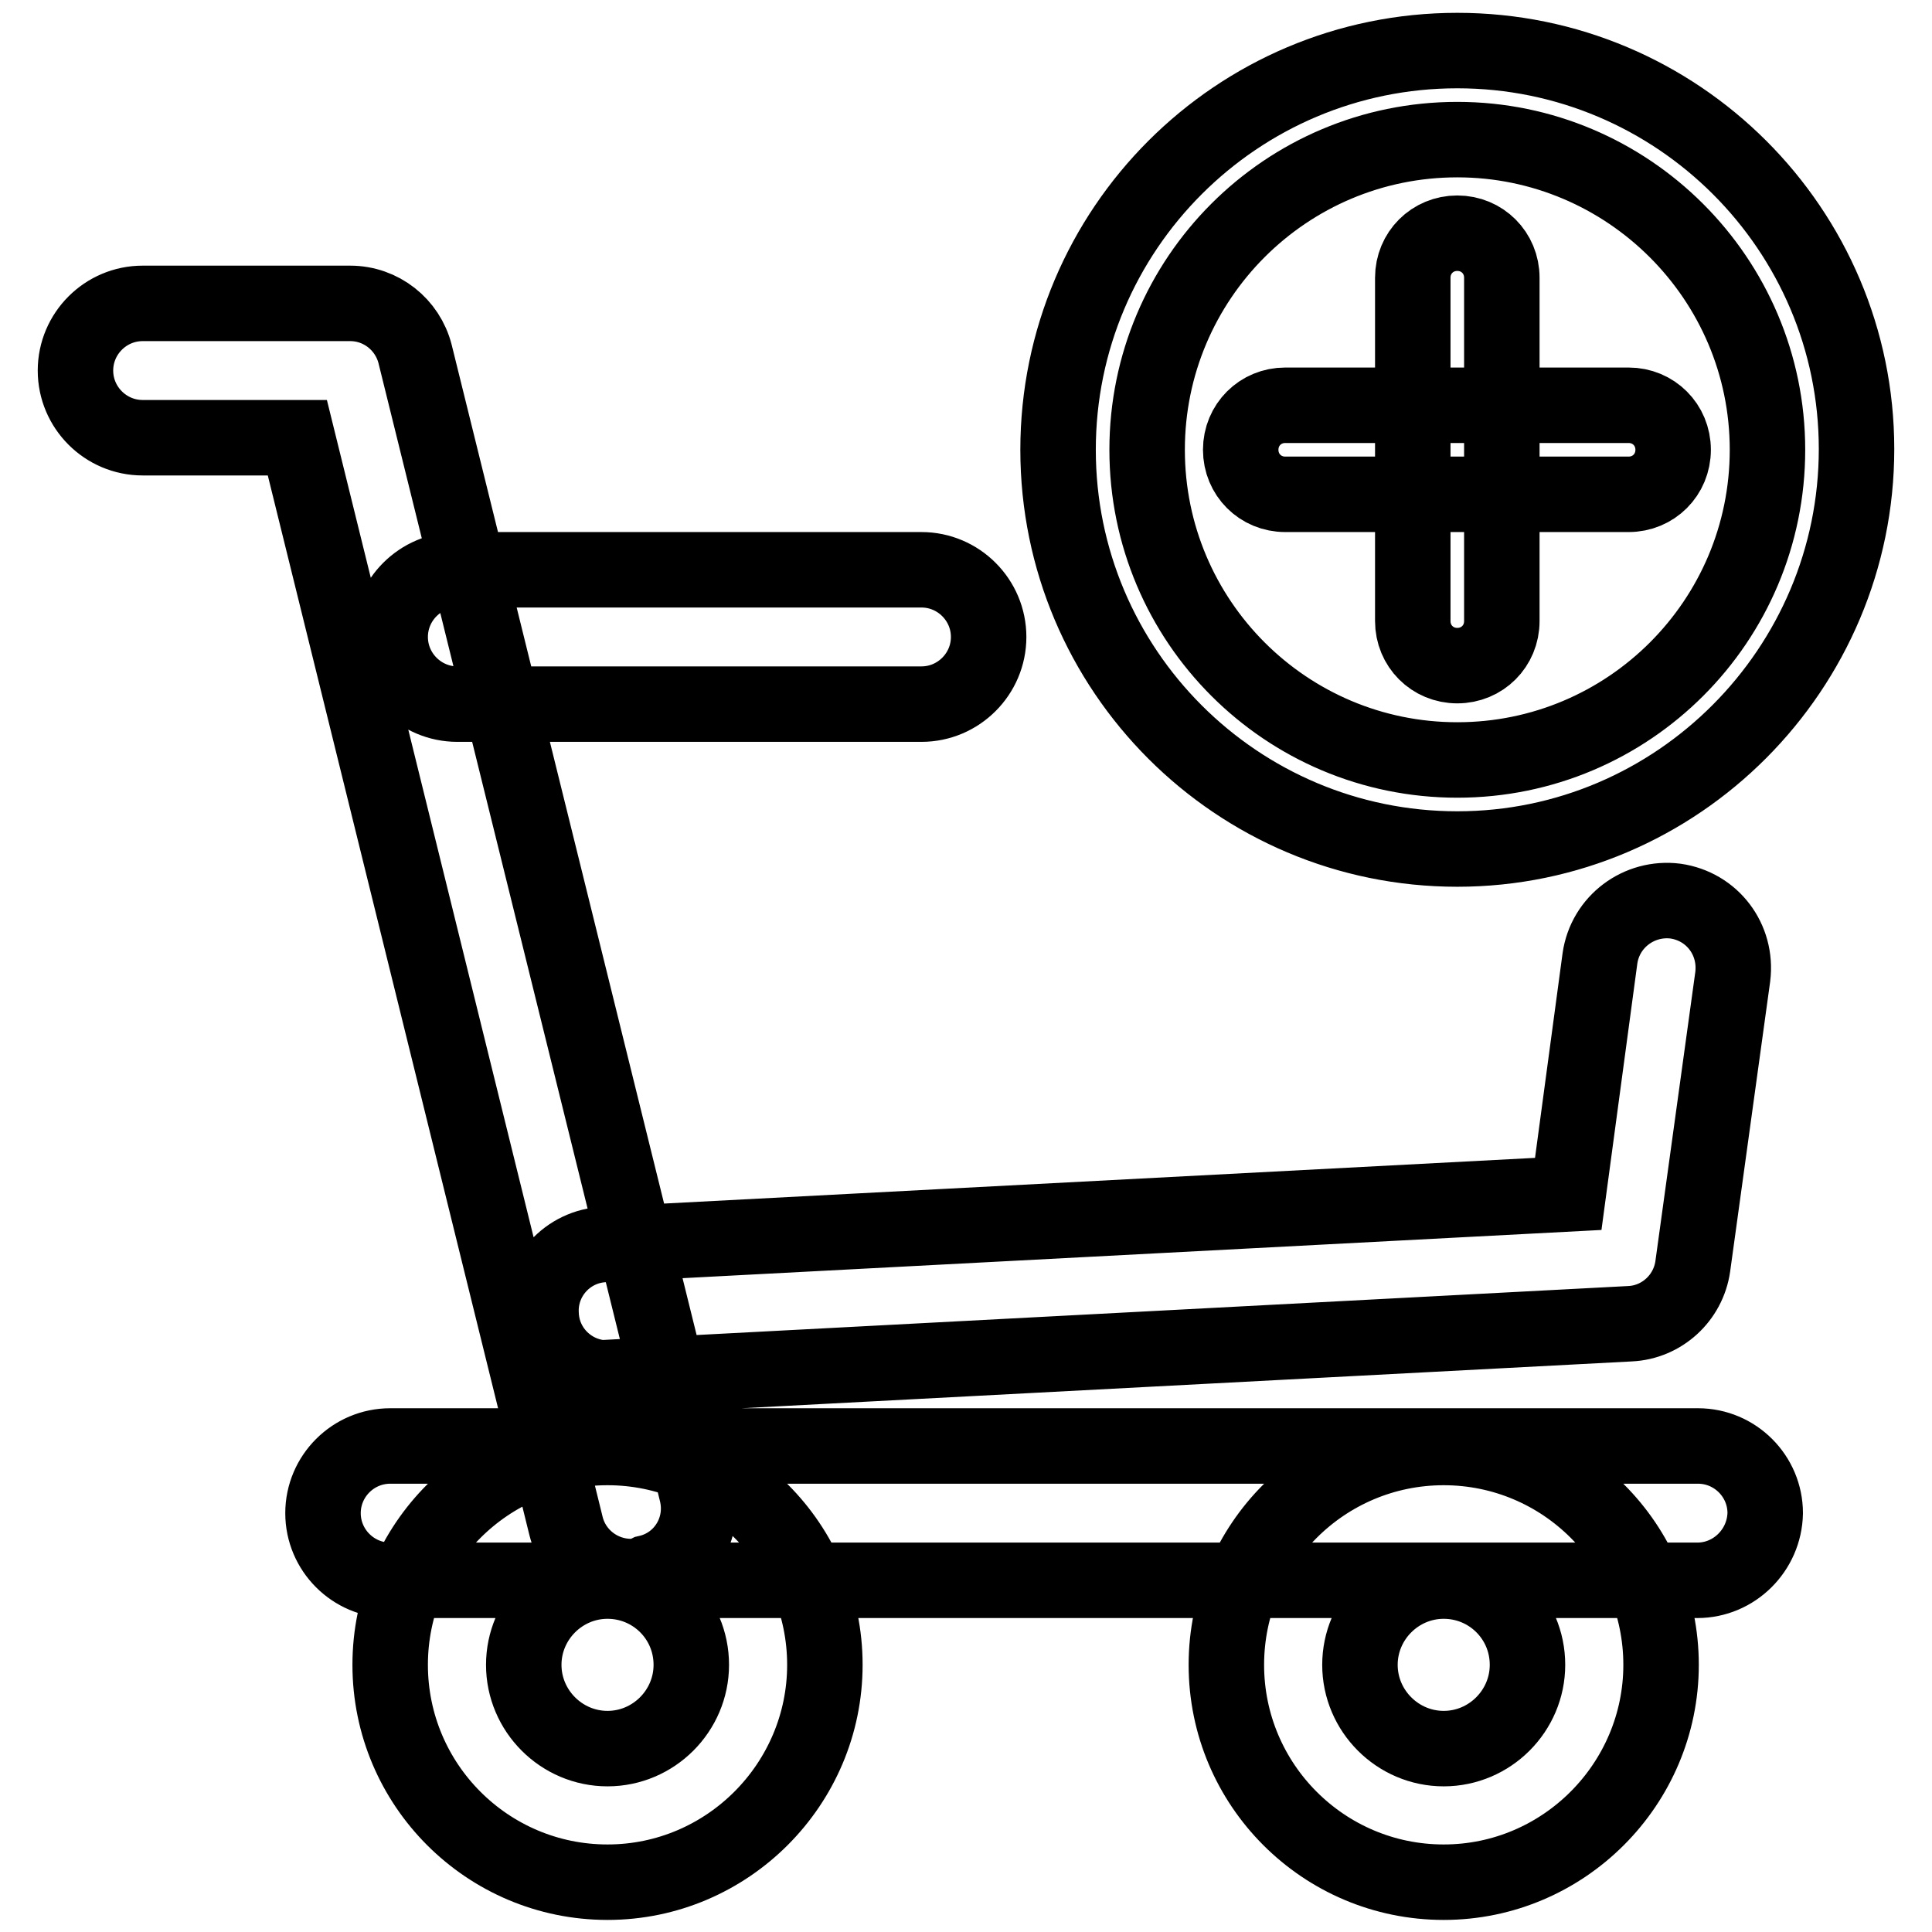 <?xml version="1.0" encoding="utf-8"?>
<!-- Svg Vector Icons : http://www.onlinewebfonts.com/icon -->
<!DOCTYPE svg PUBLIC "-//W3C//DTD SVG 1.1//EN" "http://www.w3.org/Graphics/SVG/1.1/DTD/svg11.dtd">
<svg version="1.1" xmlns="http://www.w3.org/2000/svg" xmlns:xlink="http://www.w3.org/1999/xlink" x="0px" y="0px" viewBox="0 0 256 256" enable-background="new 0 0 256 256" xml:space="preserve">
<g> <path stroke-width="10" fill-opacity="0" stroke="#000000"  d="M83.6,208.9c-4,0-7.6-2.7-8.6-6.7L39.4,58H18.9c-4.9,0-8.9-4-8.9-8.9s4-8.9,8.9-8.9h27.5 c4.1,0,7.6,2.8,8.6,6.7l37.3,150.8c1.2,4.8-1.7,9.6-6.5,10.7C85,208.8,84.3,208.9,83.6,208.9L83.6,208.9z M224.9,209.4H51.7 c-4.9,0-8.9-4-8.9-8.9c0-4.9,4-8.9,8.9-8.9h173.3c4.9,0,8.9,4,8.9,8.9C233.8,205.4,229.8,209.4,224.9,209.4z M80.5,249.4 c-15.9,0-28.8-12.9-28.8-28.8c0-15.9,12.9-28.8,28.8-28.8c15.9,0,28.8,12.9,28.8,28.8C109.3,236.4,96.4,249.4,80.5,249.4z  M80.5,209.5c-6.1,0-11.1,5-11.1,11.1c0,6.1,5,11.1,11.1,11.1s11.1-5,11.1-11.1C91.6,214.4,86.6,209.5,80.5,209.5z M191.3,249.4 c-15.9,0-28.8-12.9-28.8-28.8c0-15.9,12.9-28.8,28.8-28.8c15.9,0,28.8,12.9,28.8,28.8C220.1,236.4,207.2,249.4,191.3,249.4z  M191.3,209.5c-6.1,0-11.1,5-11.1,11.1c0,6.1,5,11.1,11.1,11.1s11.1-5,11.1-11.1C202.4,214.4,197.4,209.5,191.3,209.5z M122.1,93.3 H60.6c-4.9,0-8.9-4-8.9-8.9c0-4.9,4-8.9,8.9-8.9h61.5c4.9,0,8.9,4,8.9,8.9C131,89.3,127,93.3,122.1,93.3z M80.5,182.6 c-4.7,0-8.6-3.7-8.8-8.4c-0.3-4.9,3.5-9.1,8.4-9.3l127.7-6.7L212,127c0.7-4.9,5.2-8.2,10-7.6c4.9,0.7,8.2,5.1,7.6,10l-5.3,38.4 c-0.6,4.2-4.1,7.4-8.3,7.6l-135,7.1C80.8,182.6,80.7,182.6,80.5,182.6z M193.1,112.5c-29.2,0-52.9-23.7-52.9-52.9 s23.7-52.9,52.9-52.9S246,30.4,246,59.5S222.3,112.5,193.1,112.5z M193.1,18.5c-22.7,0-41.1,18.4-41.1,41.1 c0,22.7,18.4,41.1,41.1,41.1s41.1-18.4,41.1-41.1C234.2,36.9,215.7,18.5,193.1,18.5z M215.8,65.5h-45.5c-3.3,0-5.9-2.6-5.9-5.9 s2.6-5.9,5.9-5.9h45.5c3.3,0,5.9,2.6,5.9,5.9S219.1,65.5,215.8,65.5z M193.1,88.2c-3.3,0-5.9-2.6-5.9-5.9V36.8 c0-3.3,2.6-5.9,5.9-5.9c3.3,0,5.9,2.6,5.9,5.9v45.5C199,85.6,196.4,88.2,193.1,88.2z"/></g>
</svg>